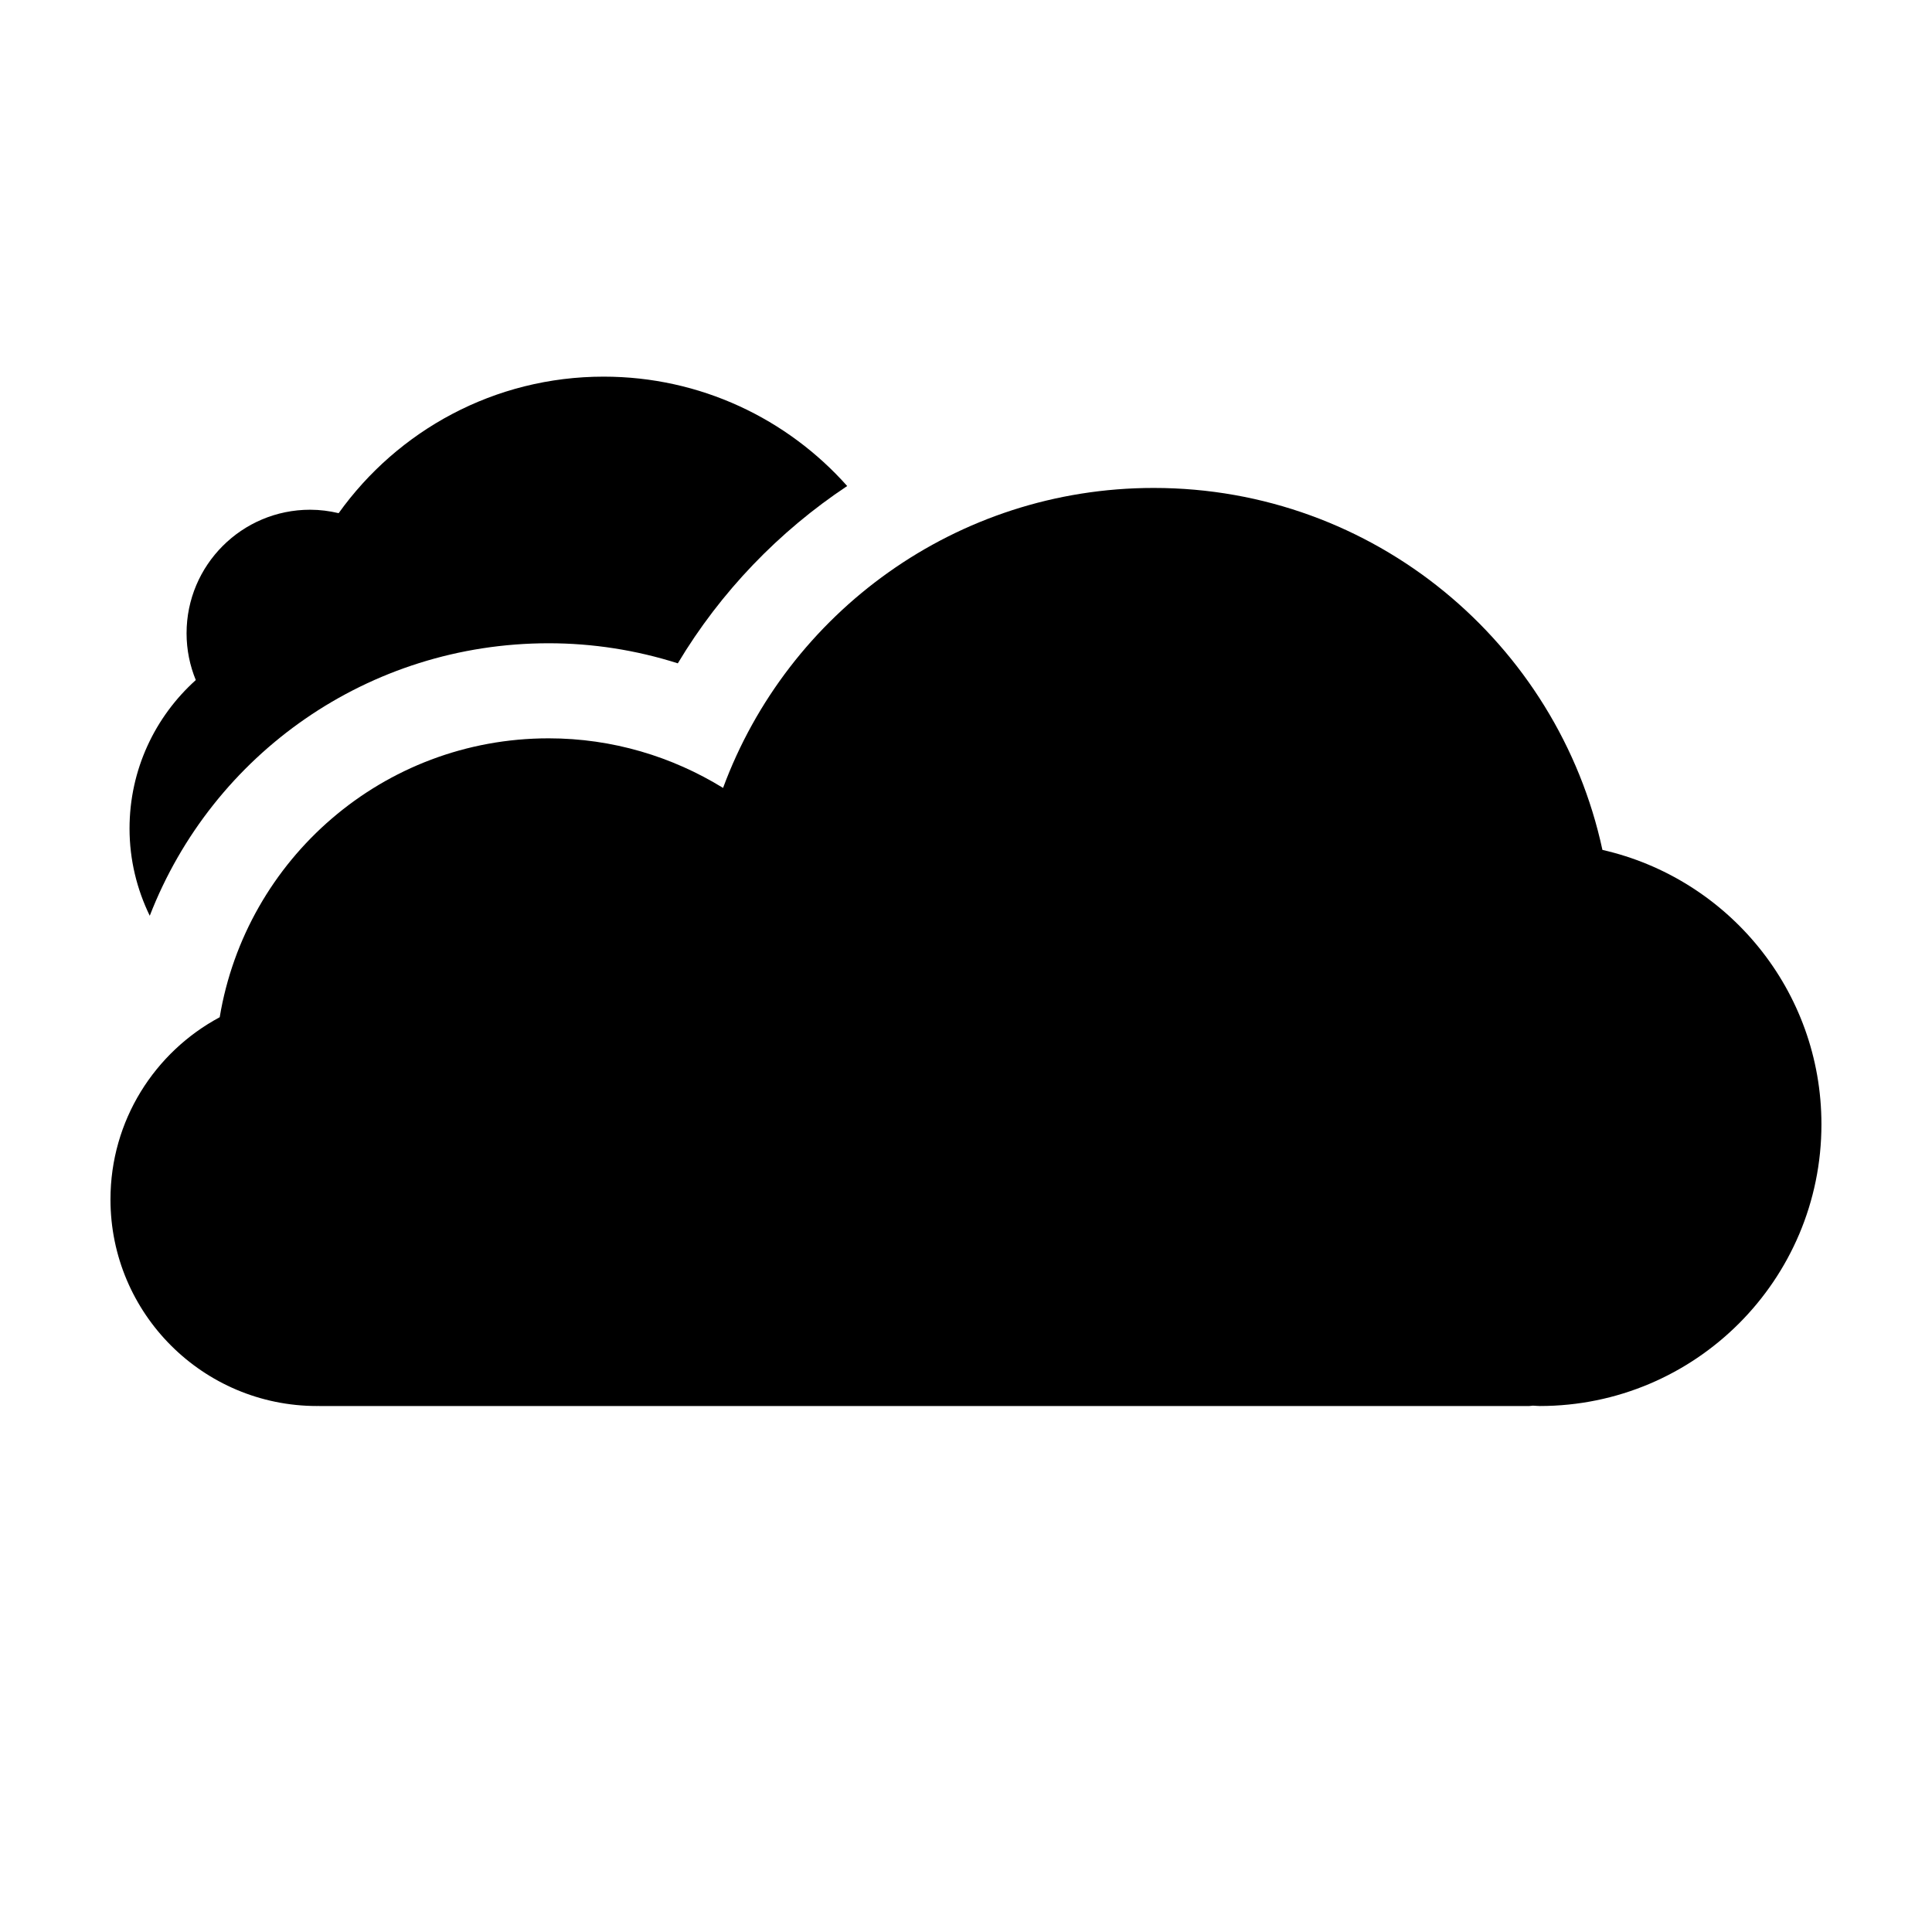 <?xml version="1.0" encoding="UTF-8"?>
<!-- The Best Svg Icon site in the world: iconSvg.co, Visit us! https://iconsvg.co -->
<svg fill="#000000" width="800px" height="800px" version="1.1" viewBox="144 144 512 512" xmlns="http://www.w3.org/2000/svg">
 <g>
  <path d="m568.66 369.23c-11.809-54.824-60.547-95.922-118.9-95.922-52.359 0-96.988 33.086-114.14 79.496-13.461-8.277-29.258-13.141-46.219-13.141-43.891 0-80.215 31.996-87.176 73.914-17.227 9.223-28.949 27.379-28.949 48.281 0 30.238 24.516 54.75 54.75 54.75 0.125 0 0.242-0.016 0.363-0.016 0.066 0 0.121 0.016 0.188 0.016h320.71c0.316 0 0.609-0.086 0.926-0.098 0.613 0.016 1.219 0.098 1.84 0.098 41.219 0 74.645-33.418 74.645-74.648 0-35.512-24.82-65.172-58.047-72.73z"/>
  <path d="m289.41 314.47c11.648 0 23.184 1.809 34.219 5.32 11.352-18.969 26.793-34.953 44.883-46.992-15.816-17.773-38.859-28.984-64.535-28.984-28.969 0-54.566 14.289-70.23 36.18-2.43-0.574-4.953-0.91-7.559-0.91-18.086 0-32.746 14.66-32.746 32.746 0 4.387 0.875 8.57 2.445 12.395-10.773 9.688-17.559 23.719-17.559 39.352 0 8.297 1.961 16.117 5.359 23.109 16.672-42.926 57.992-72.215 105.72-72.215z"/>
 </g>
</svg>